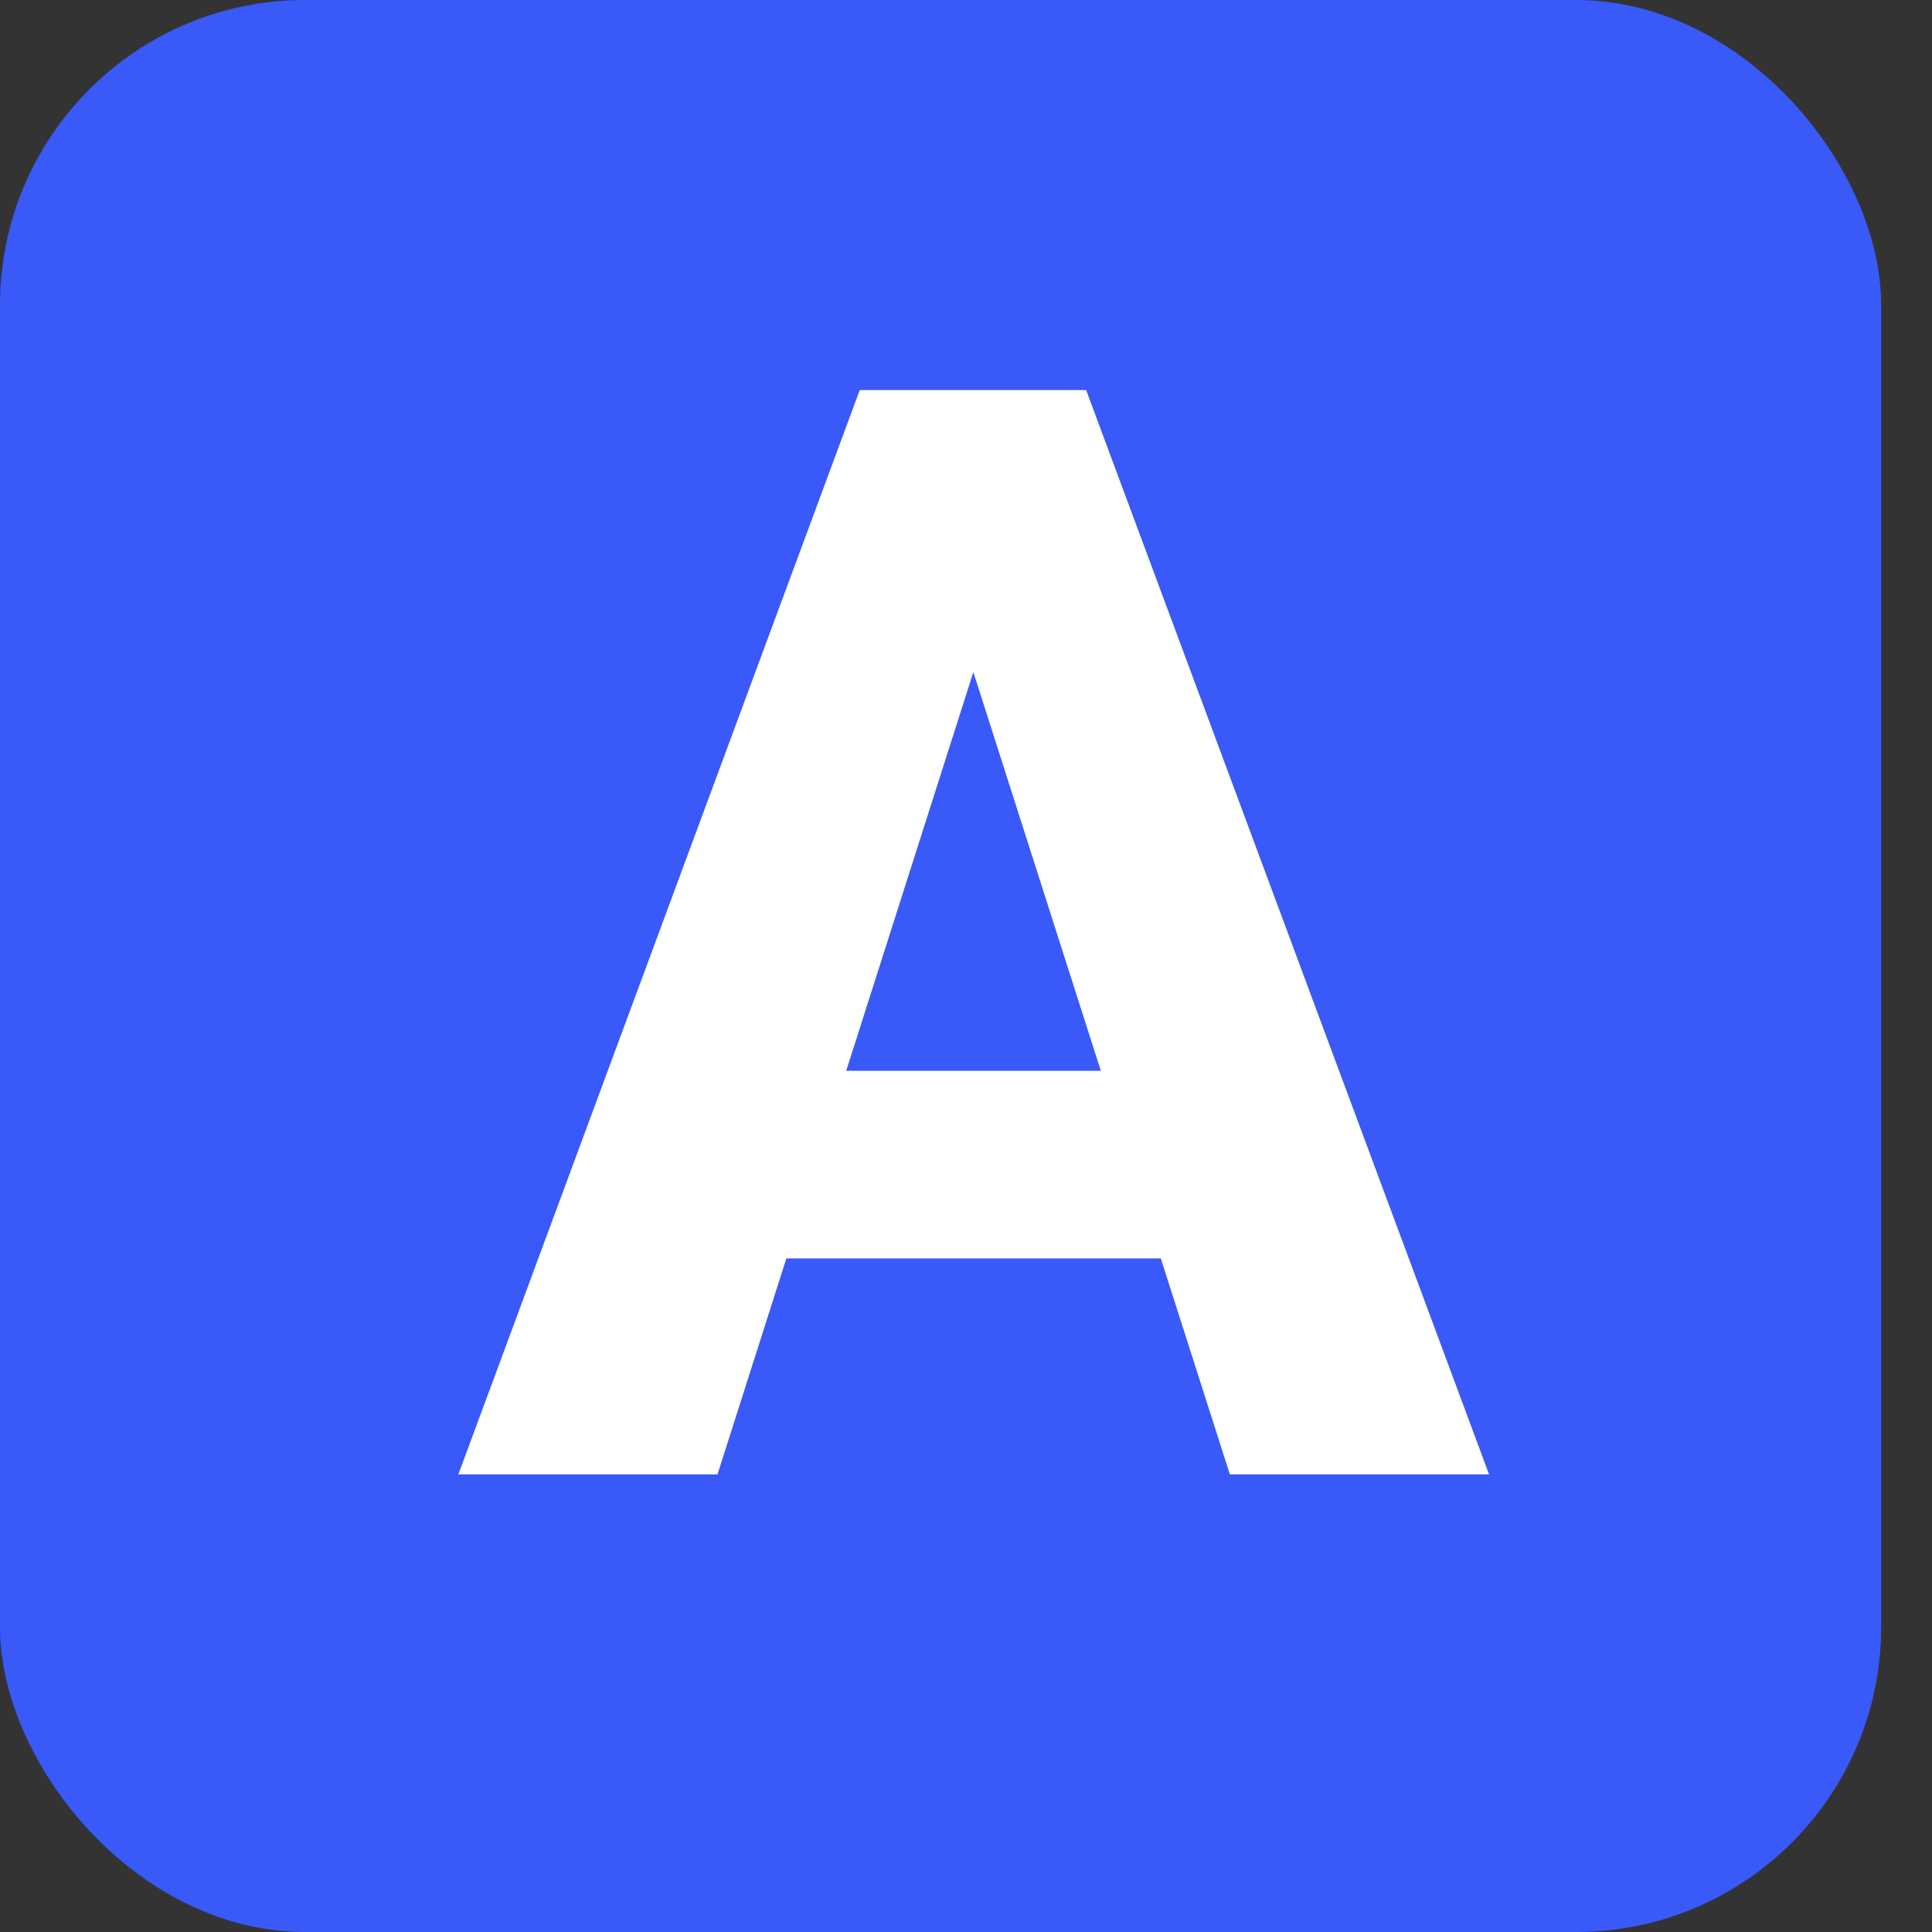 <svg width="38" height="38" viewBox="0 0 38 38" fill="none" xmlns="http://www.w3.org/2000/svg"><rect x="0" y="0" width="38" height="38" fill="#333333" stroke="none"/><rect width="37" height="38" rx="6" fill="#3959F9"/><path d="M19.62 11.729L14.112 29H9.015L16.91 7.672H20.133L19.62 11.729ZM24.19 29L18.668 11.729L18.097 7.672H21.363L29.288 29H24.19ZM23.956 21.061V24.752H12.838V21.061H23.956Z" fill="white"/></svg>